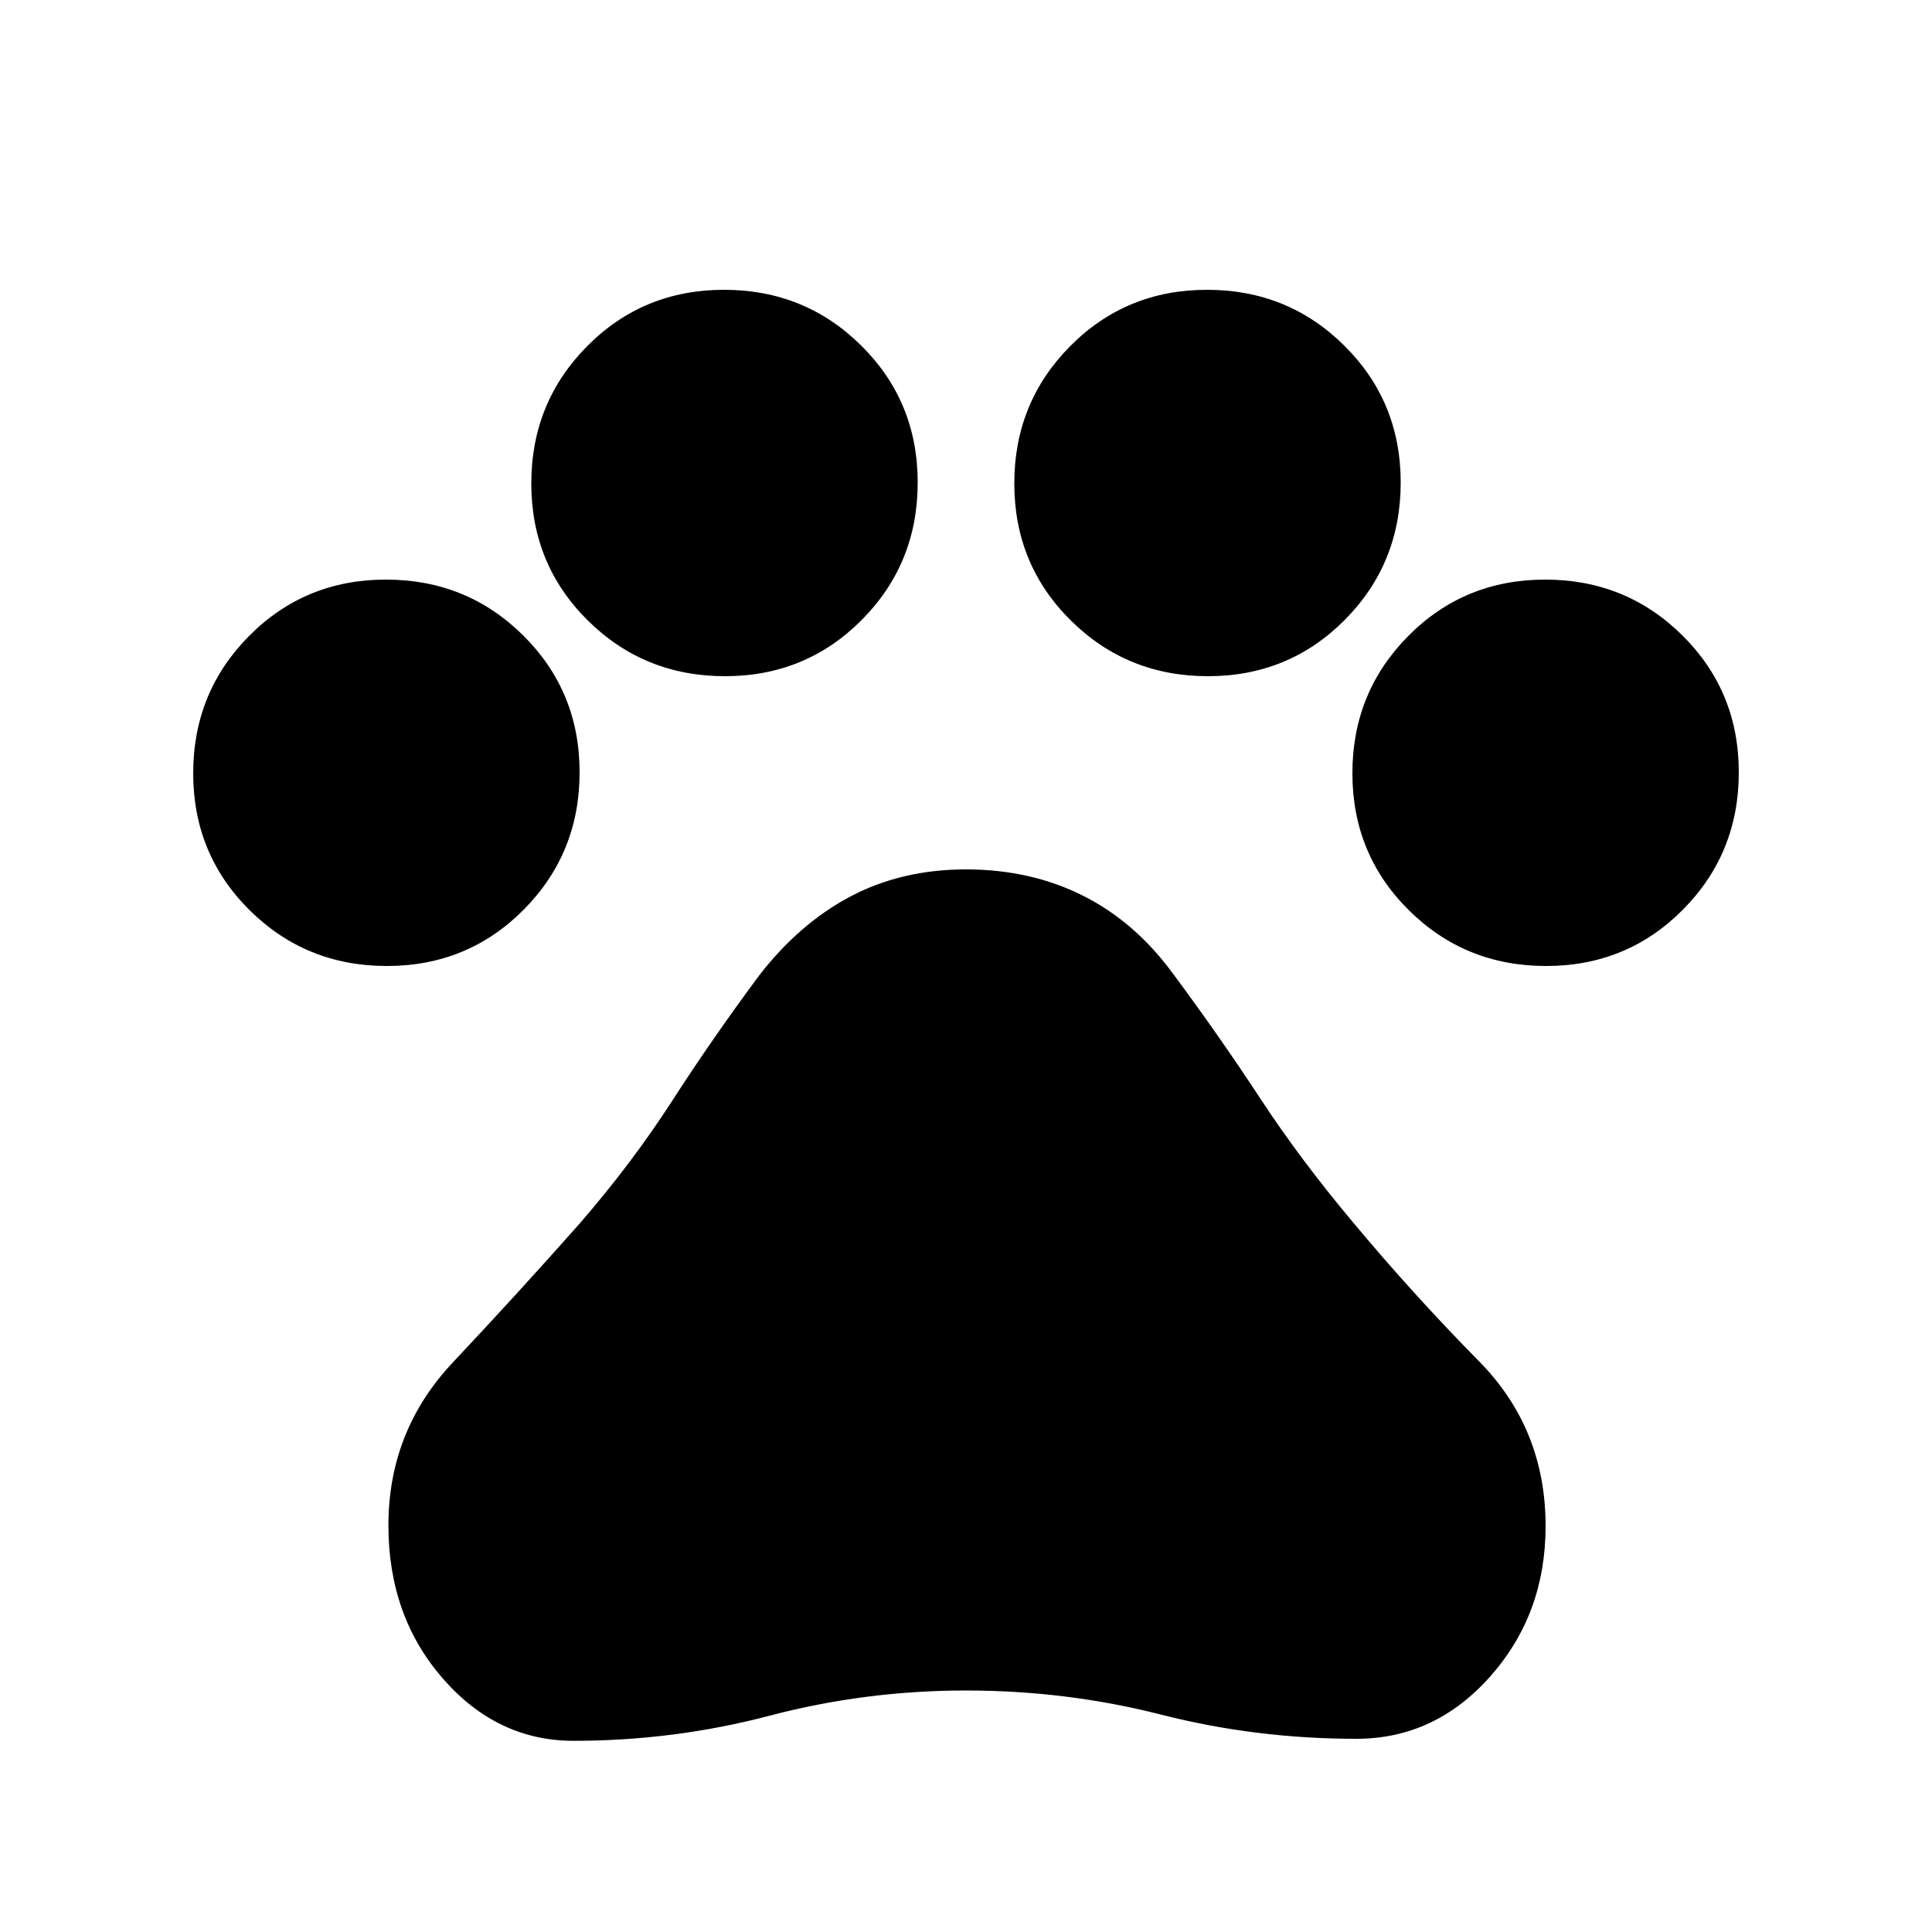 <svg xmlns="http://www.w3.org/2000/svg" height="20px" viewBox="0 -960 960 960" width="20px" fill="#000000"><path d="M192.23-480Q152-480 124-507.77q-28-27.78-28-68Q96-616 123.77-644q27.78-28 68-28Q232-672 260-644.23q28 27.78 28 68Q288-536 260.23-508q-27.78 28-68 28Zm168-144Q320-624 292-651.77q-28-27.78-28-68Q264-760 291.77-788q27.78-28 68-28Q400-816 428-788.23q28 27.78 28 68Q456-680 428.23-652q-27.78 28-68 28Zm240 0Q560-624 532-651.77q-28-27.78-28-68Q504-760 531.77-788q27.78-28 68-28Q640-816 668-788.23q28 27.78 28 68Q696-680 668.23-652q-27.78 28-68 28Zm168 144Q728-480 700-507.77q-28-27.78-28-68Q672-616 699.77-644q27.78-28 68-28Q808-672 836-644.23q28 27.78 28 68Q864-536 836.23-508q-27.78 28-68 28ZM285-95q-38 0-65-31t-27-76q0-47 32-81t63-69q26-30 46-61t43-62q20-26 45.5-39.5T480-528q32 0 58 13t45 39q23 31 43 61.5t46 61.5q30 36 63 69.5t33 81.82Q768-158 740.5-127 713-96 674-96q-50 0-97-12t-97-12q-50 0-97.5 12.5T285-95Z"/></svg>